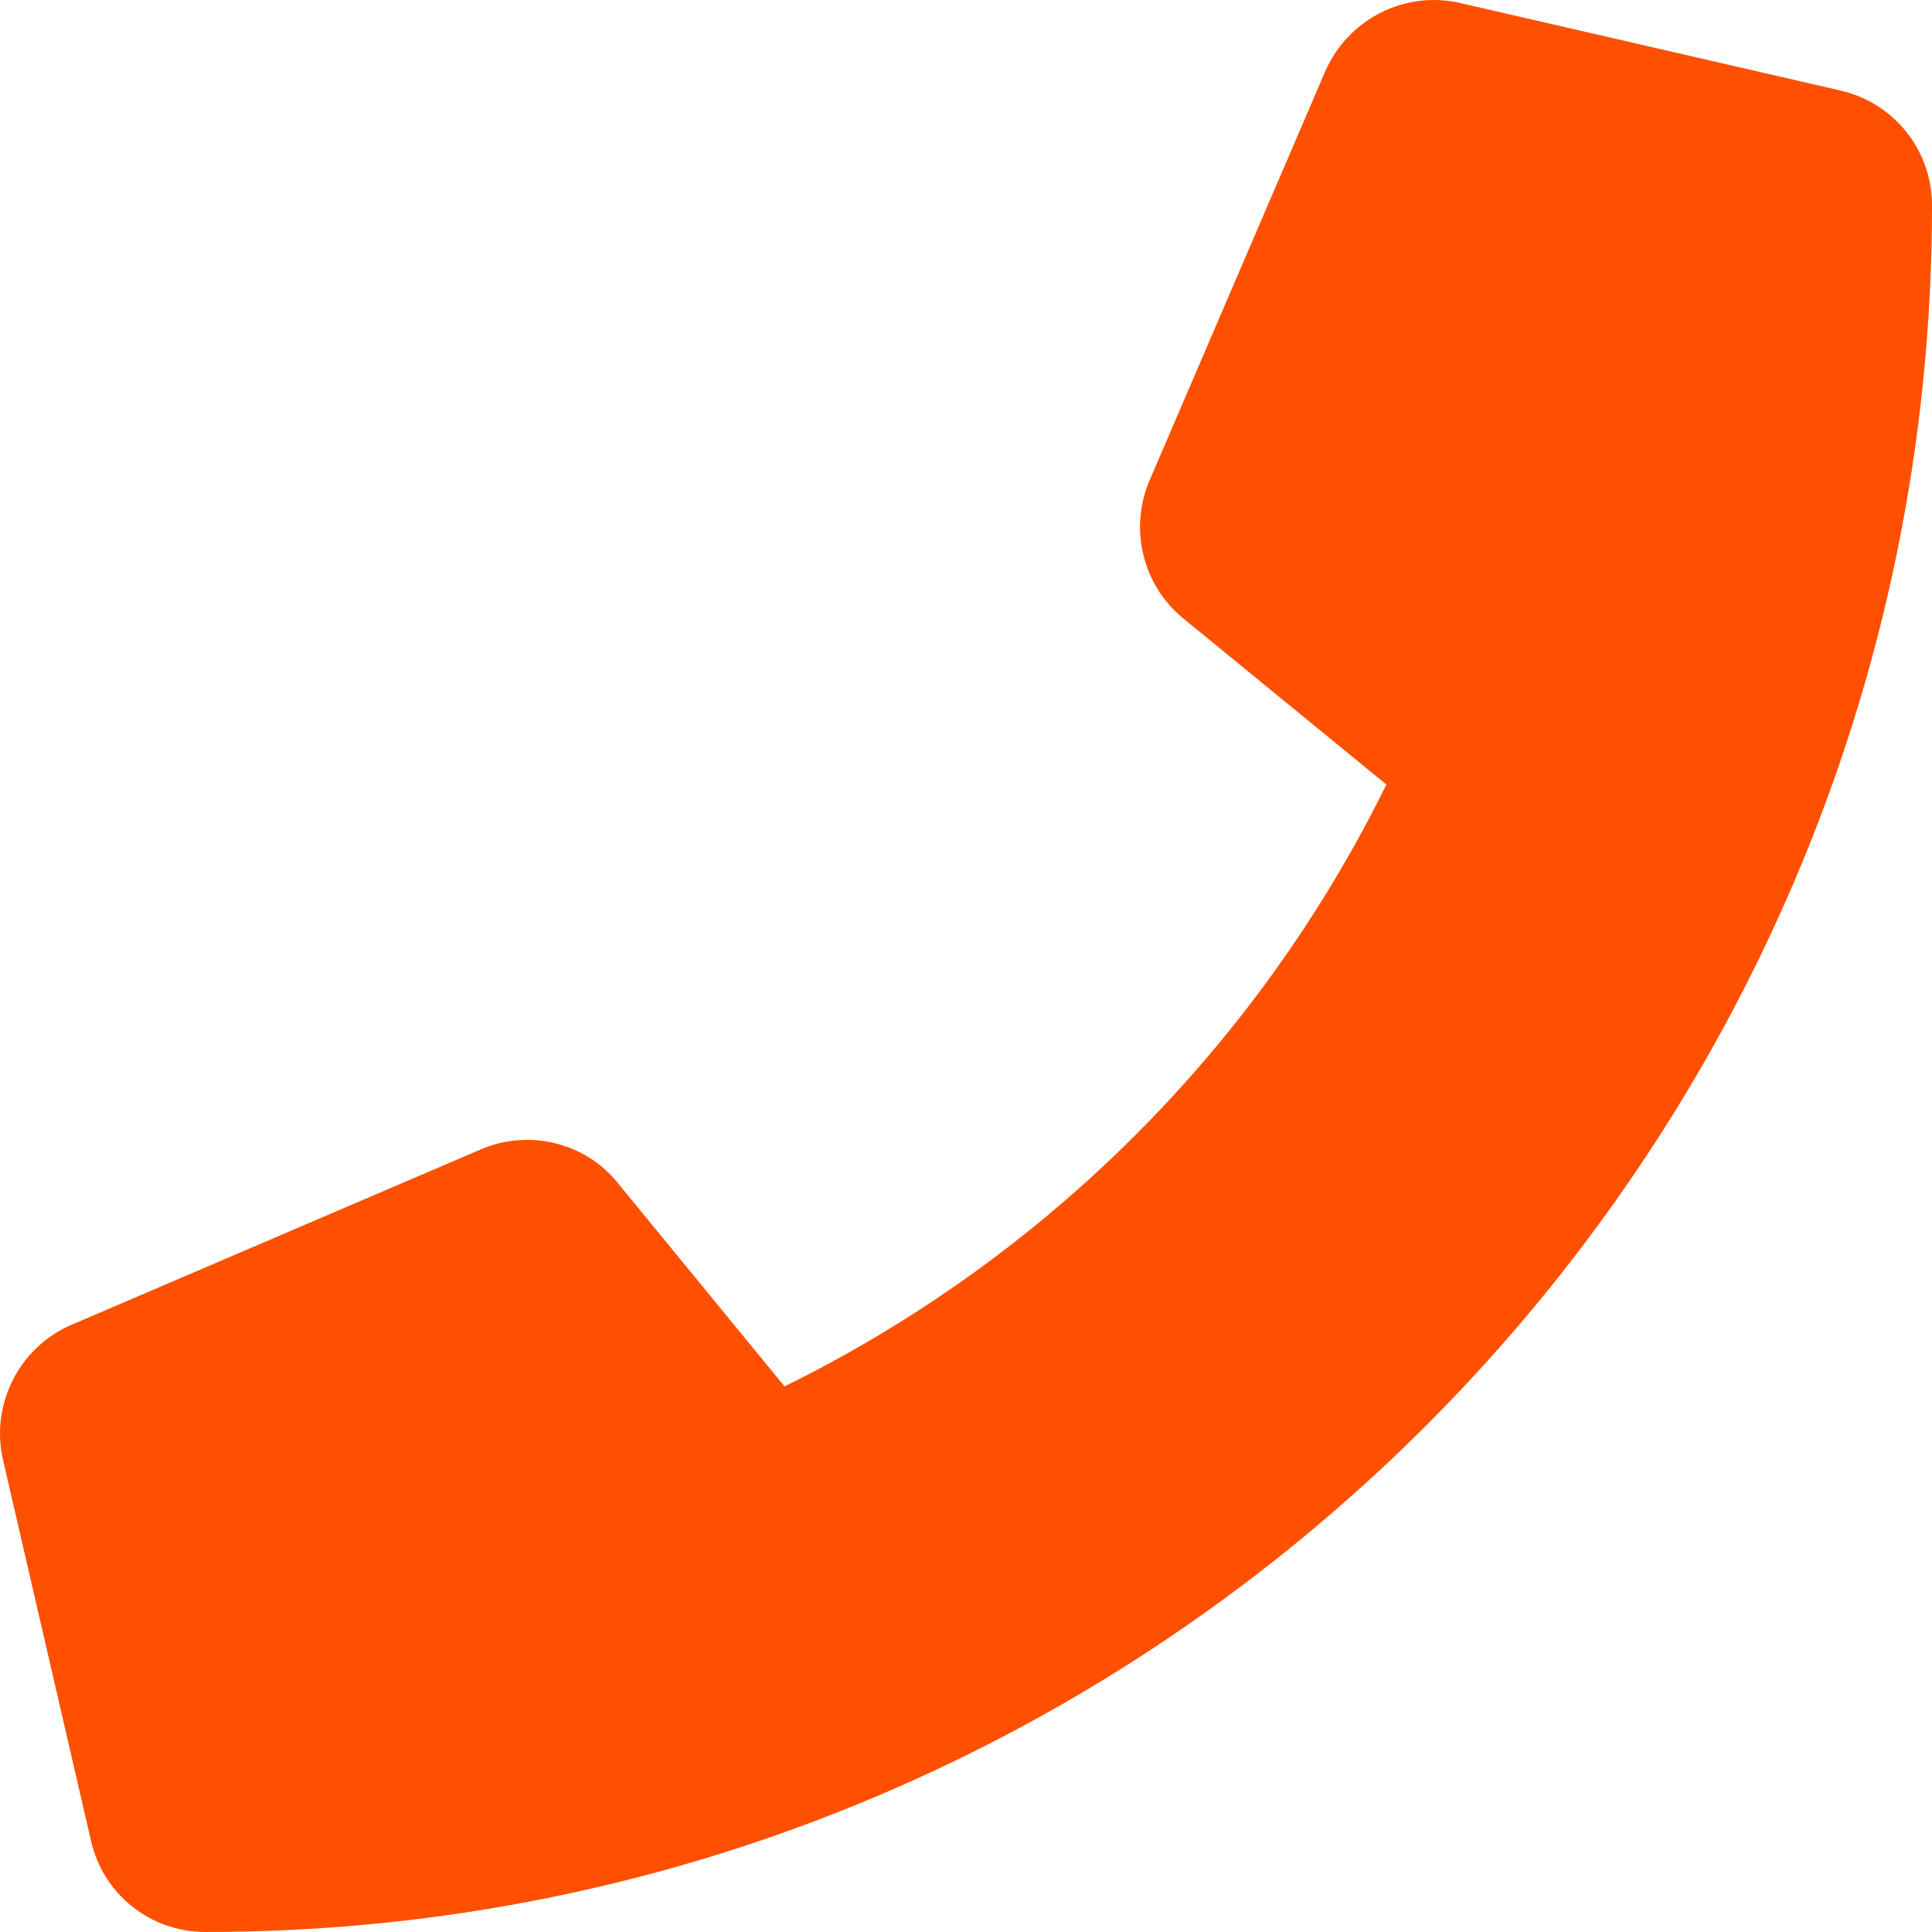 <?xml version="1.0" encoding="UTF-8"?>
<svg id="Layer_1" data-name="Layer 1" xmlns="http://www.w3.org/2000/svg" viewBox="0 0 151.843 151.843">
  <defs>
    <style>
      .cls-1 {
        fill: #fe5000;
        stroke-width: 0px;
      }
    </style>
  </defs>
  <path class="cls-1" d="M5.607,104.126l32.177-13.79c3.796-1.631,8.245-.534,10.795,2.669l13.079,15.955c20.522-10.083,37.219-26.78,47.302-47.302l-15.955-13.049c-3.203-2.61-4.271-7.029-2.669-10.825l13.82-32.177c1.809-4.122,6.258-6.376,10.617-5.368l29.894,6.88c4.211.979,7.177,4.686,7.177,9.045,0,74.823-60.855,135.678-135.678,135.678-4.36,0-8.067-2.966-9.016-7.177L.239,114.743c-1.008-4.33,1.246-8.838,5.368-10.617Z"/>
</svg>